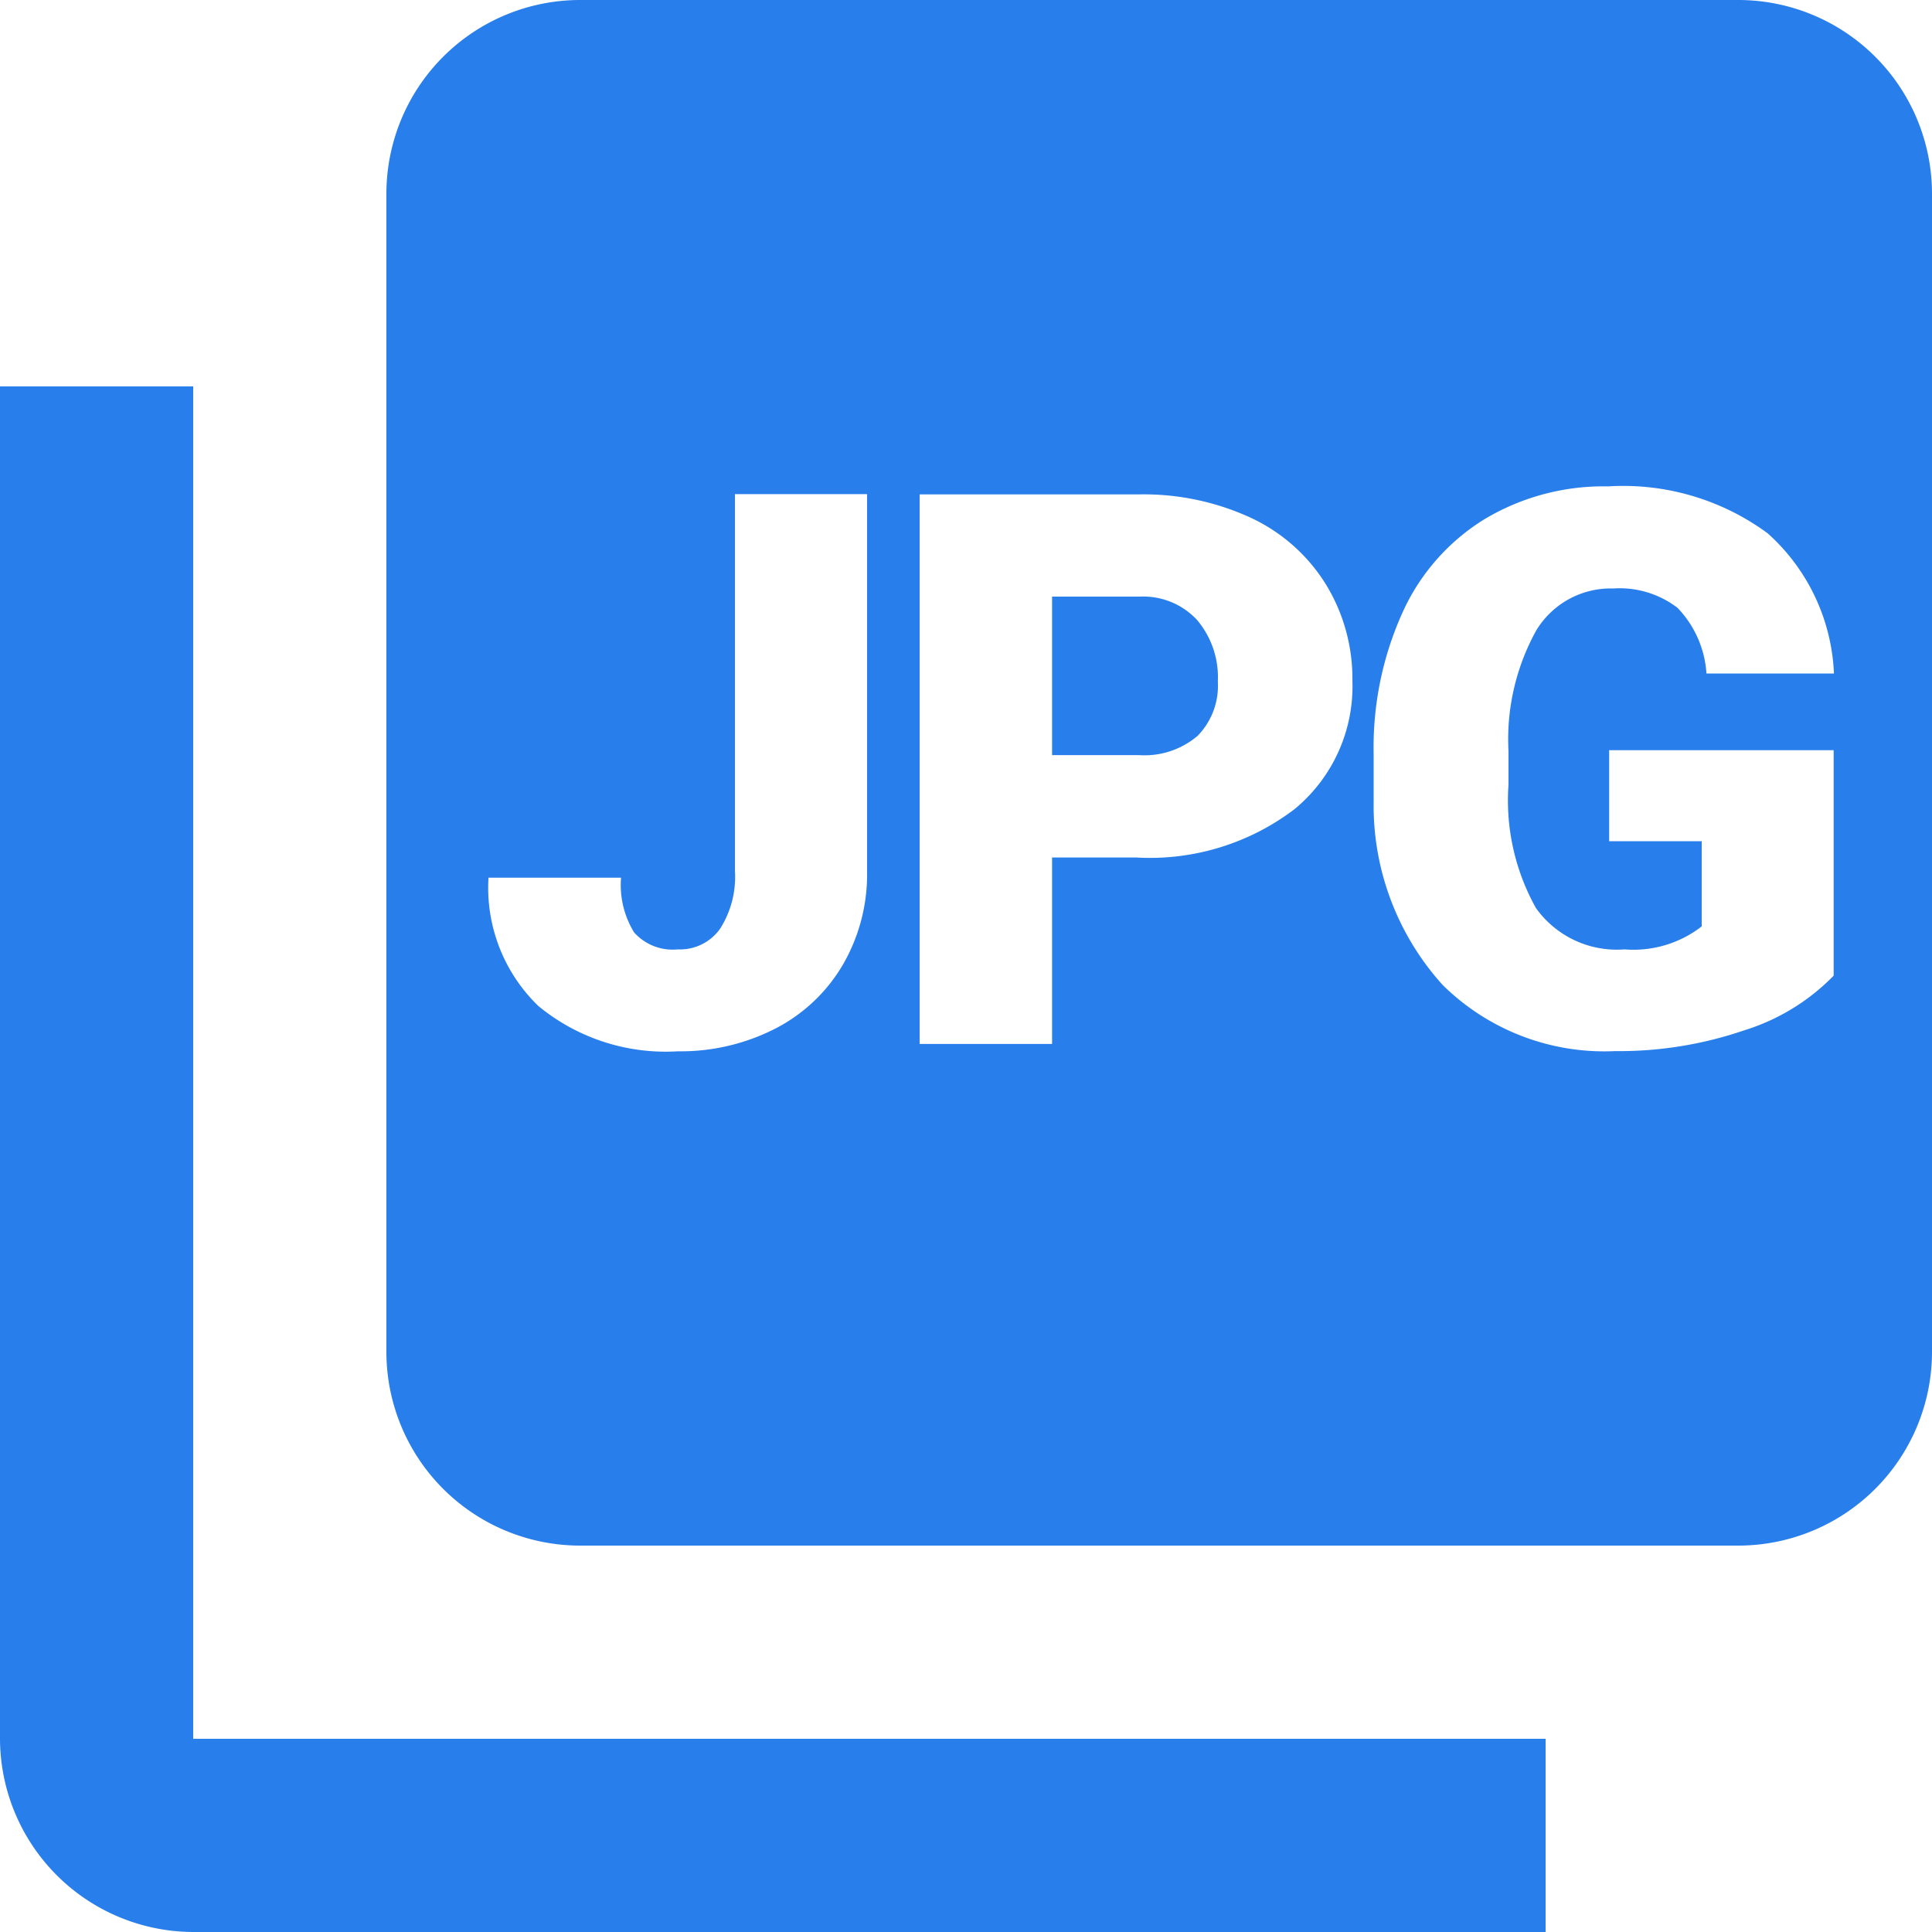 <?xml version="1.0" encoding="UTF-8"?> <svg xmlns="http://www.w3.org/2000/svg" width="20" height="20" viewBox="0 0 20 20"><defs><style> .cls-1 { fill: #287eeb; fill-rule: evenodd; } </style></defs><path id="ic_jpg.svg" class="cls-1" d="M2,4H0V18a2.006,2.006,0,0,0,2,2H16V18H2V4Zm9.8,2.176H10.891V7.817h0.9a0.848,0.848,0,0,0,.607-0.2,0.742,0.742,0,0,0,.209-0.562,0.917,0.917,0,0,0-.215-0.637A0.761,0.761,0,0,0,11.8,6.176ZM18,0H6A2.006,2.006,0,0,0,4,2V14a2.006,2.006,0,0,0,2,2H18a2.006,2.006,0,0,0,2-2V2A2.006,2.006,0,0,0,18,0ZM8.976,9.02a1.866,1.866,0,0,1-.252.969,1.721,1.721,0,0,1-.7.66,2.149,2.149,0,0,1-1.006.234,2.072,2.072,0,0,1-1.445-.469,1.7,1.7,0,0,1-.516-1.328H6.429a0.939,0.939,0,0,0,.135.566,0.534,0.534,0,0,0,.451.176,0.51,0.51,0,0,0,.439-0.213,1,1,0,0,0,.154-0.6v-3.9H8.976v3.9ZM13.4,8.377a2.473,2.473,0,0,1-1.635.5H10.891v1.93H9.52V5.118h2.27a2.647,2.647,0,0,1,1.154.24,1.816,1.816,0,0,1,.777.684A1.867,1.867,0,0,1,14,7.047,1.647,1.647,0,0,1,13.4,8.377ZM18.982,10.1a2.2,2.2,0,0,1-.926.566,4,4,0,0,1-1.336.215,2.382,2.382,0,0,1-1.785-.684,2.767,2.767,0,0,1-.715-1.9l0-.492a3.388,3.388,0,0,1,.3-1.467,2.195,2.195,0,0,1,.85-0.965,2.4,2.4,0,0,1,1.279-.338,2.522,2.522,0,0,1,1.65.486,2.063,2.063,0,0,1,.686,1.451h-1.32a1.077,1.077,0,0,0-.3-0.68,0.984,0.984,0,0,0-.664-0.2,0.9,0.9,0,0,0-.8.438,2.33,2.33,0,0,0-.285,1.25V8.122A2.284,2.284,0,0,0,15.9,9.4a1.028,1.028,0,0,0,.916.428,1.154,1.154,0,0,0,.8-0.238V8.708H16.658V7.766h2.324V10.1Z"></path></svg> 